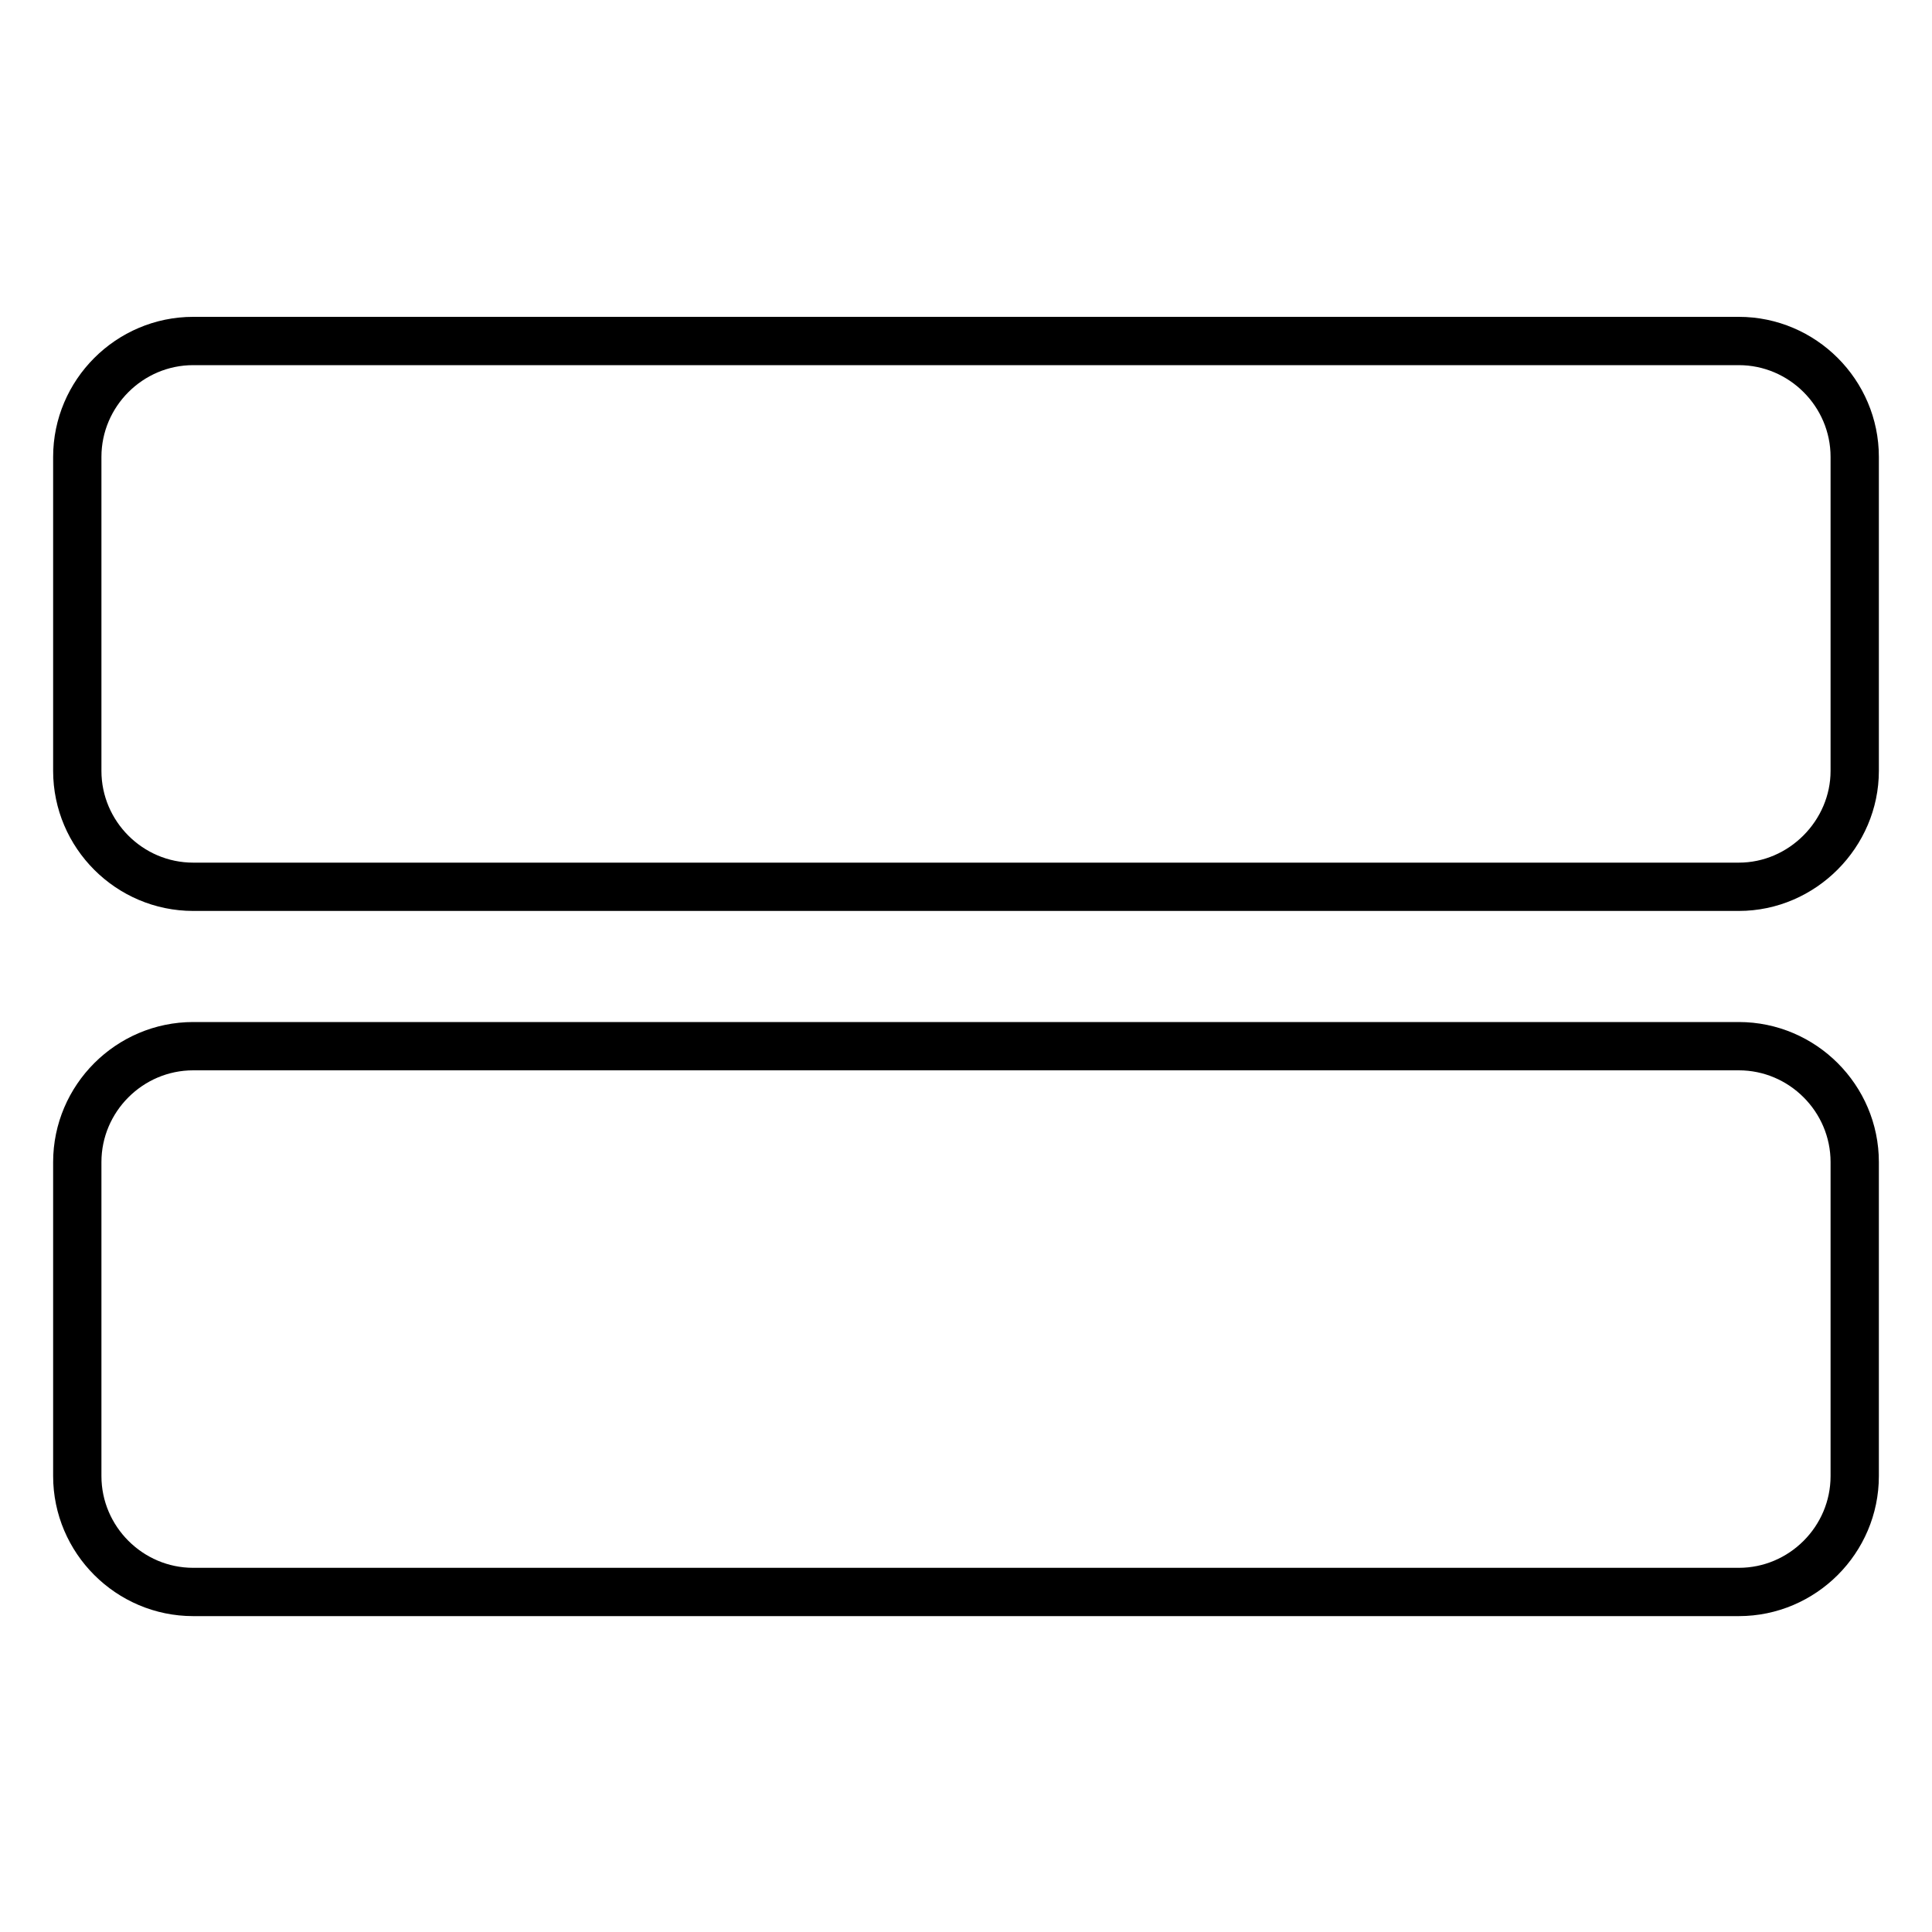 <?xml version="1.0" encoding="utf-8"?>
<!-- Generator: Adobe Illustrator 22.1.0, SVG Export Plug-In . SVG Version: 6.00 Build 0)  -->
<svg version="1.1" id="Calque_1" xmlns="http://www.w3.org/2000/svg" xmlns:xlink="http://www.w3.org/1999/xlink" x="0px" y="0px"
	 viewBox="0 0 200 200" style="enable-background:new 0 0 200 200;" xml:space="preserve">
<style type="text/css">
	.st0{fill:none;stroke:#000000;stroke-width:5;stroke-miterlimit:10;}
</style>
<path class="st0" d="M180,91.8H20c-6.6,0-12-5.4-12-12V47.3c0-6.6,5.4-12,12-12h160c6.6,0,12,5.4,12,12v32.5
	C192,86.3,186.6,91.8,180,91.8z"/>
<path class="st0" d="M180,164.8H20c-6.6,0-12-5.4-12-12v-32.5c0-6.6,5.4-12,12-12h160c6.6,0,12,5.4,12,12v32.5
	C192,159.4,186.6,164.8,180,164.8z"/>
</svg>
